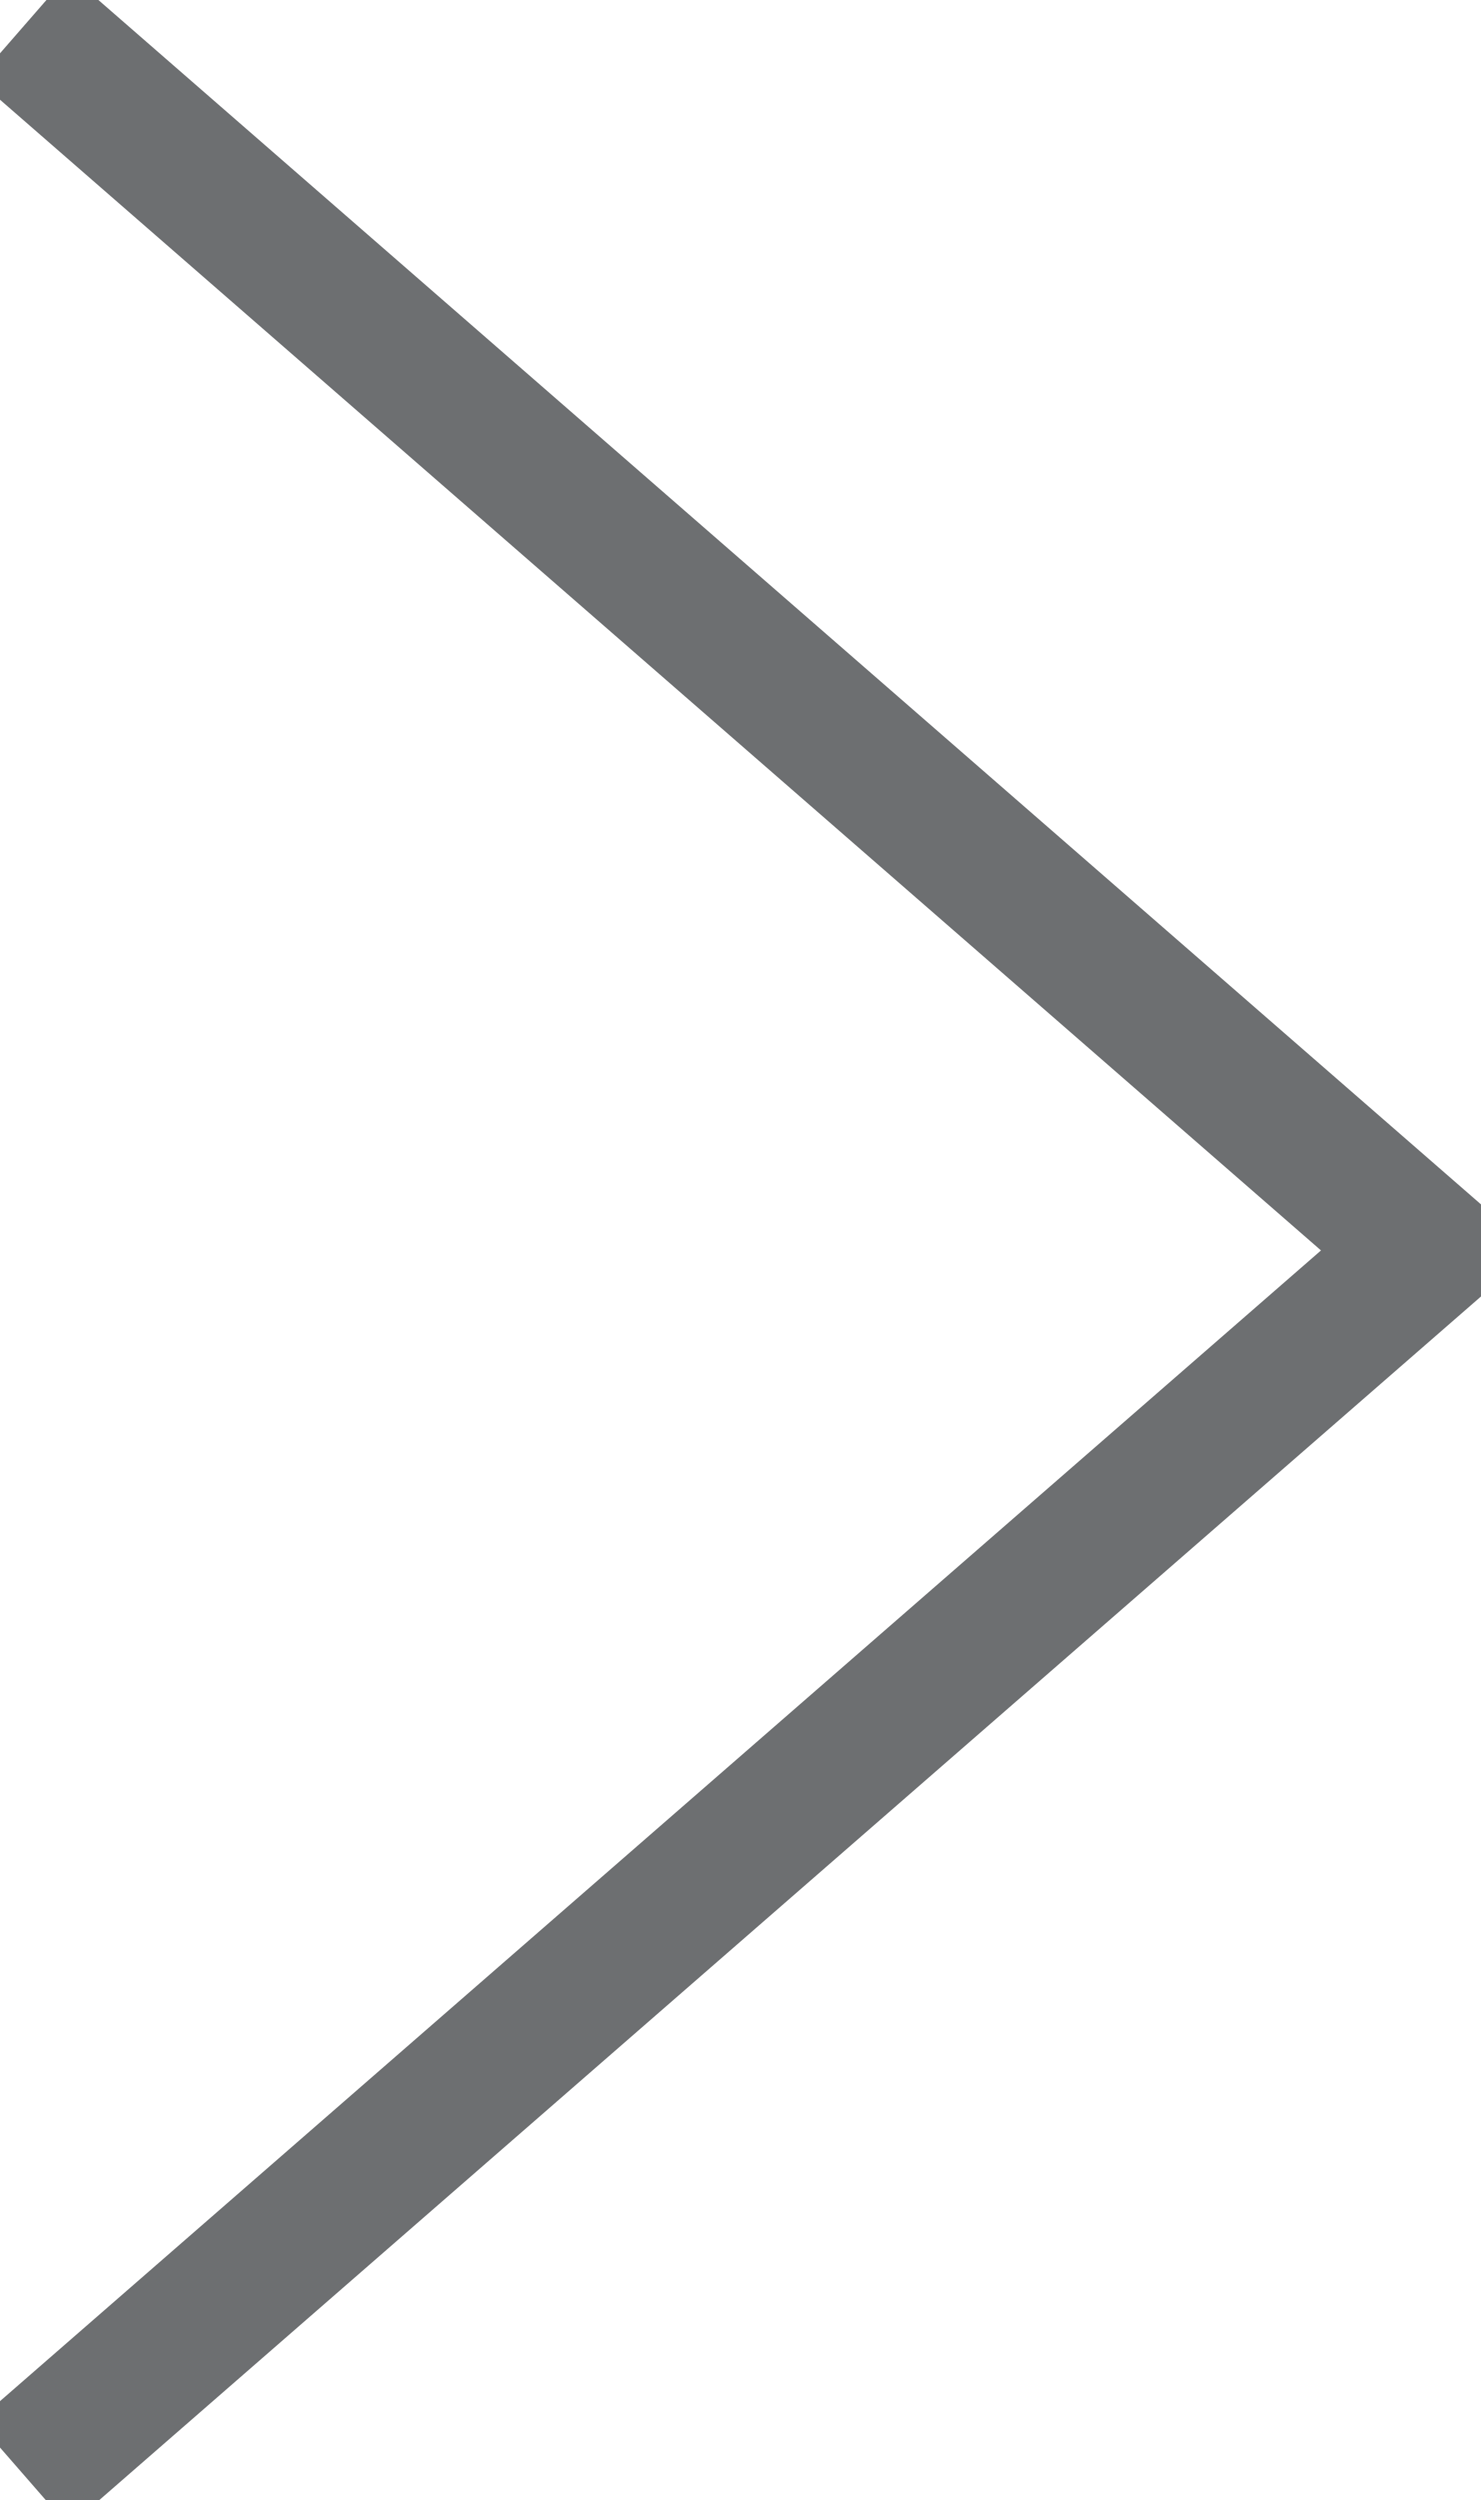 <svg version="1.1" id="svgnn" width="28.239" height="47.671" viewBox="0 0 28.239 47.671" xmlns="http://www.w3.org/2000/svg" xmlns:svg="http://www.w3.org/2000/svg"><g id="g10" transform="matrix(1.333,0,0,-1.333,-0.577,47.672)"><g id="g12" transform="rotate(180,10.806,17.877)"><g id="g14"><g id="g20" transform="translate(20.851,0.377)"><path d="M 0,0 -20.09,17.5 0,35" style="fill:none;stroke:#6d6f71;stroke-width:2;stroke-linecap:butt;stroke-linejoin:miter;stroke-miterlimit:10;stroke-dasharray:none;stroke-opacity:1" id="path22"/></g></g></g></g></svg>
